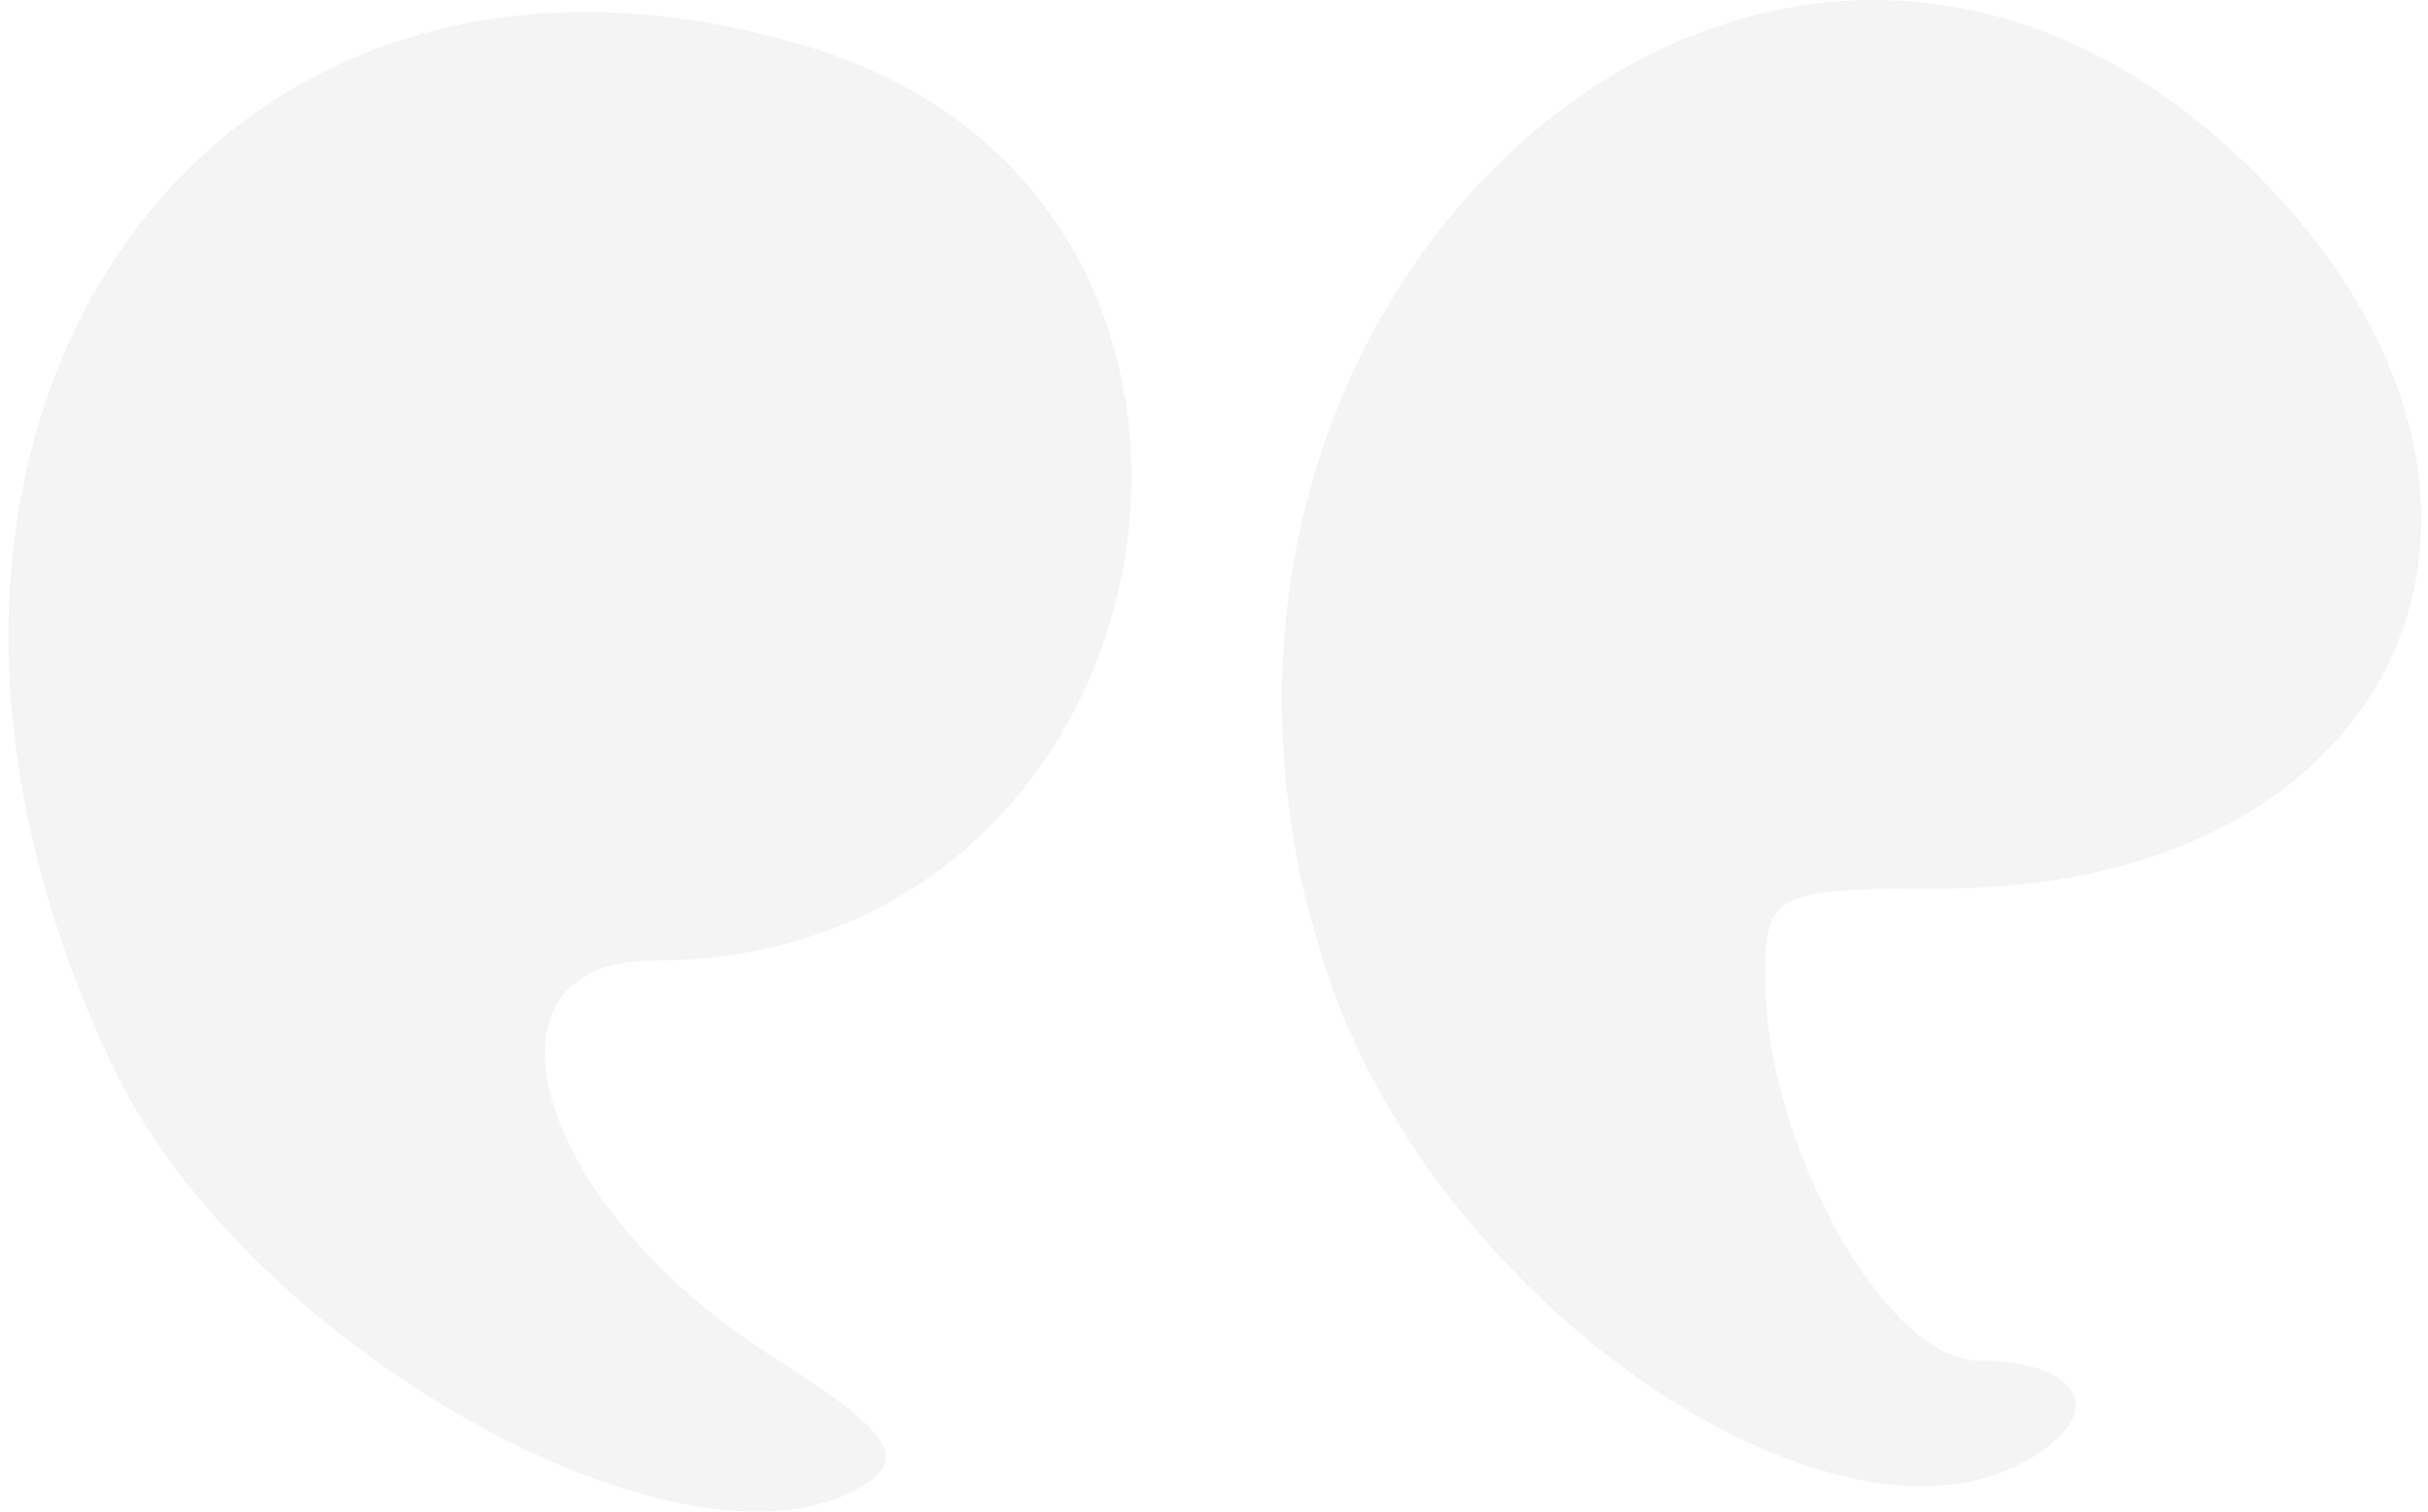 <svg width="212" height="132" viewBox="0 0 212 132" fill="none" xmlns="http://www.w3.org/2000/svg">
<path d="M179.269 125.95C183.602 122.316 180.527 118.821 172.838 118.821C164.591 118.821 154.107 99.809 154.107 85.271C154.107 78.002 155.085 77.583 169.484 77.583C210.722 77.583 225.399 42.356 195.904 14.118C153.967 -26.141 95.535 26.56 116.224 85.97C126.848 116.025 163.473 139.23 179.269 125.95Z" fill="#1C2135" fill-opacity="0.05"/>
<path d="M9.845 93.102C21.448 117.565 59.61 138.953 75.127 129.867C79.461 127.351 77.783 124.974 67.159 118.264C46.75 105.263 40.459 83.875 57.094 83.875C103.784 83.875 115.247 17.895 70.934 4.196C17.813 -12.16 -16.575 37.885 9.845 93.102Z" fill="#1C2135" fill-opacity="0.05"/>
</svg>
